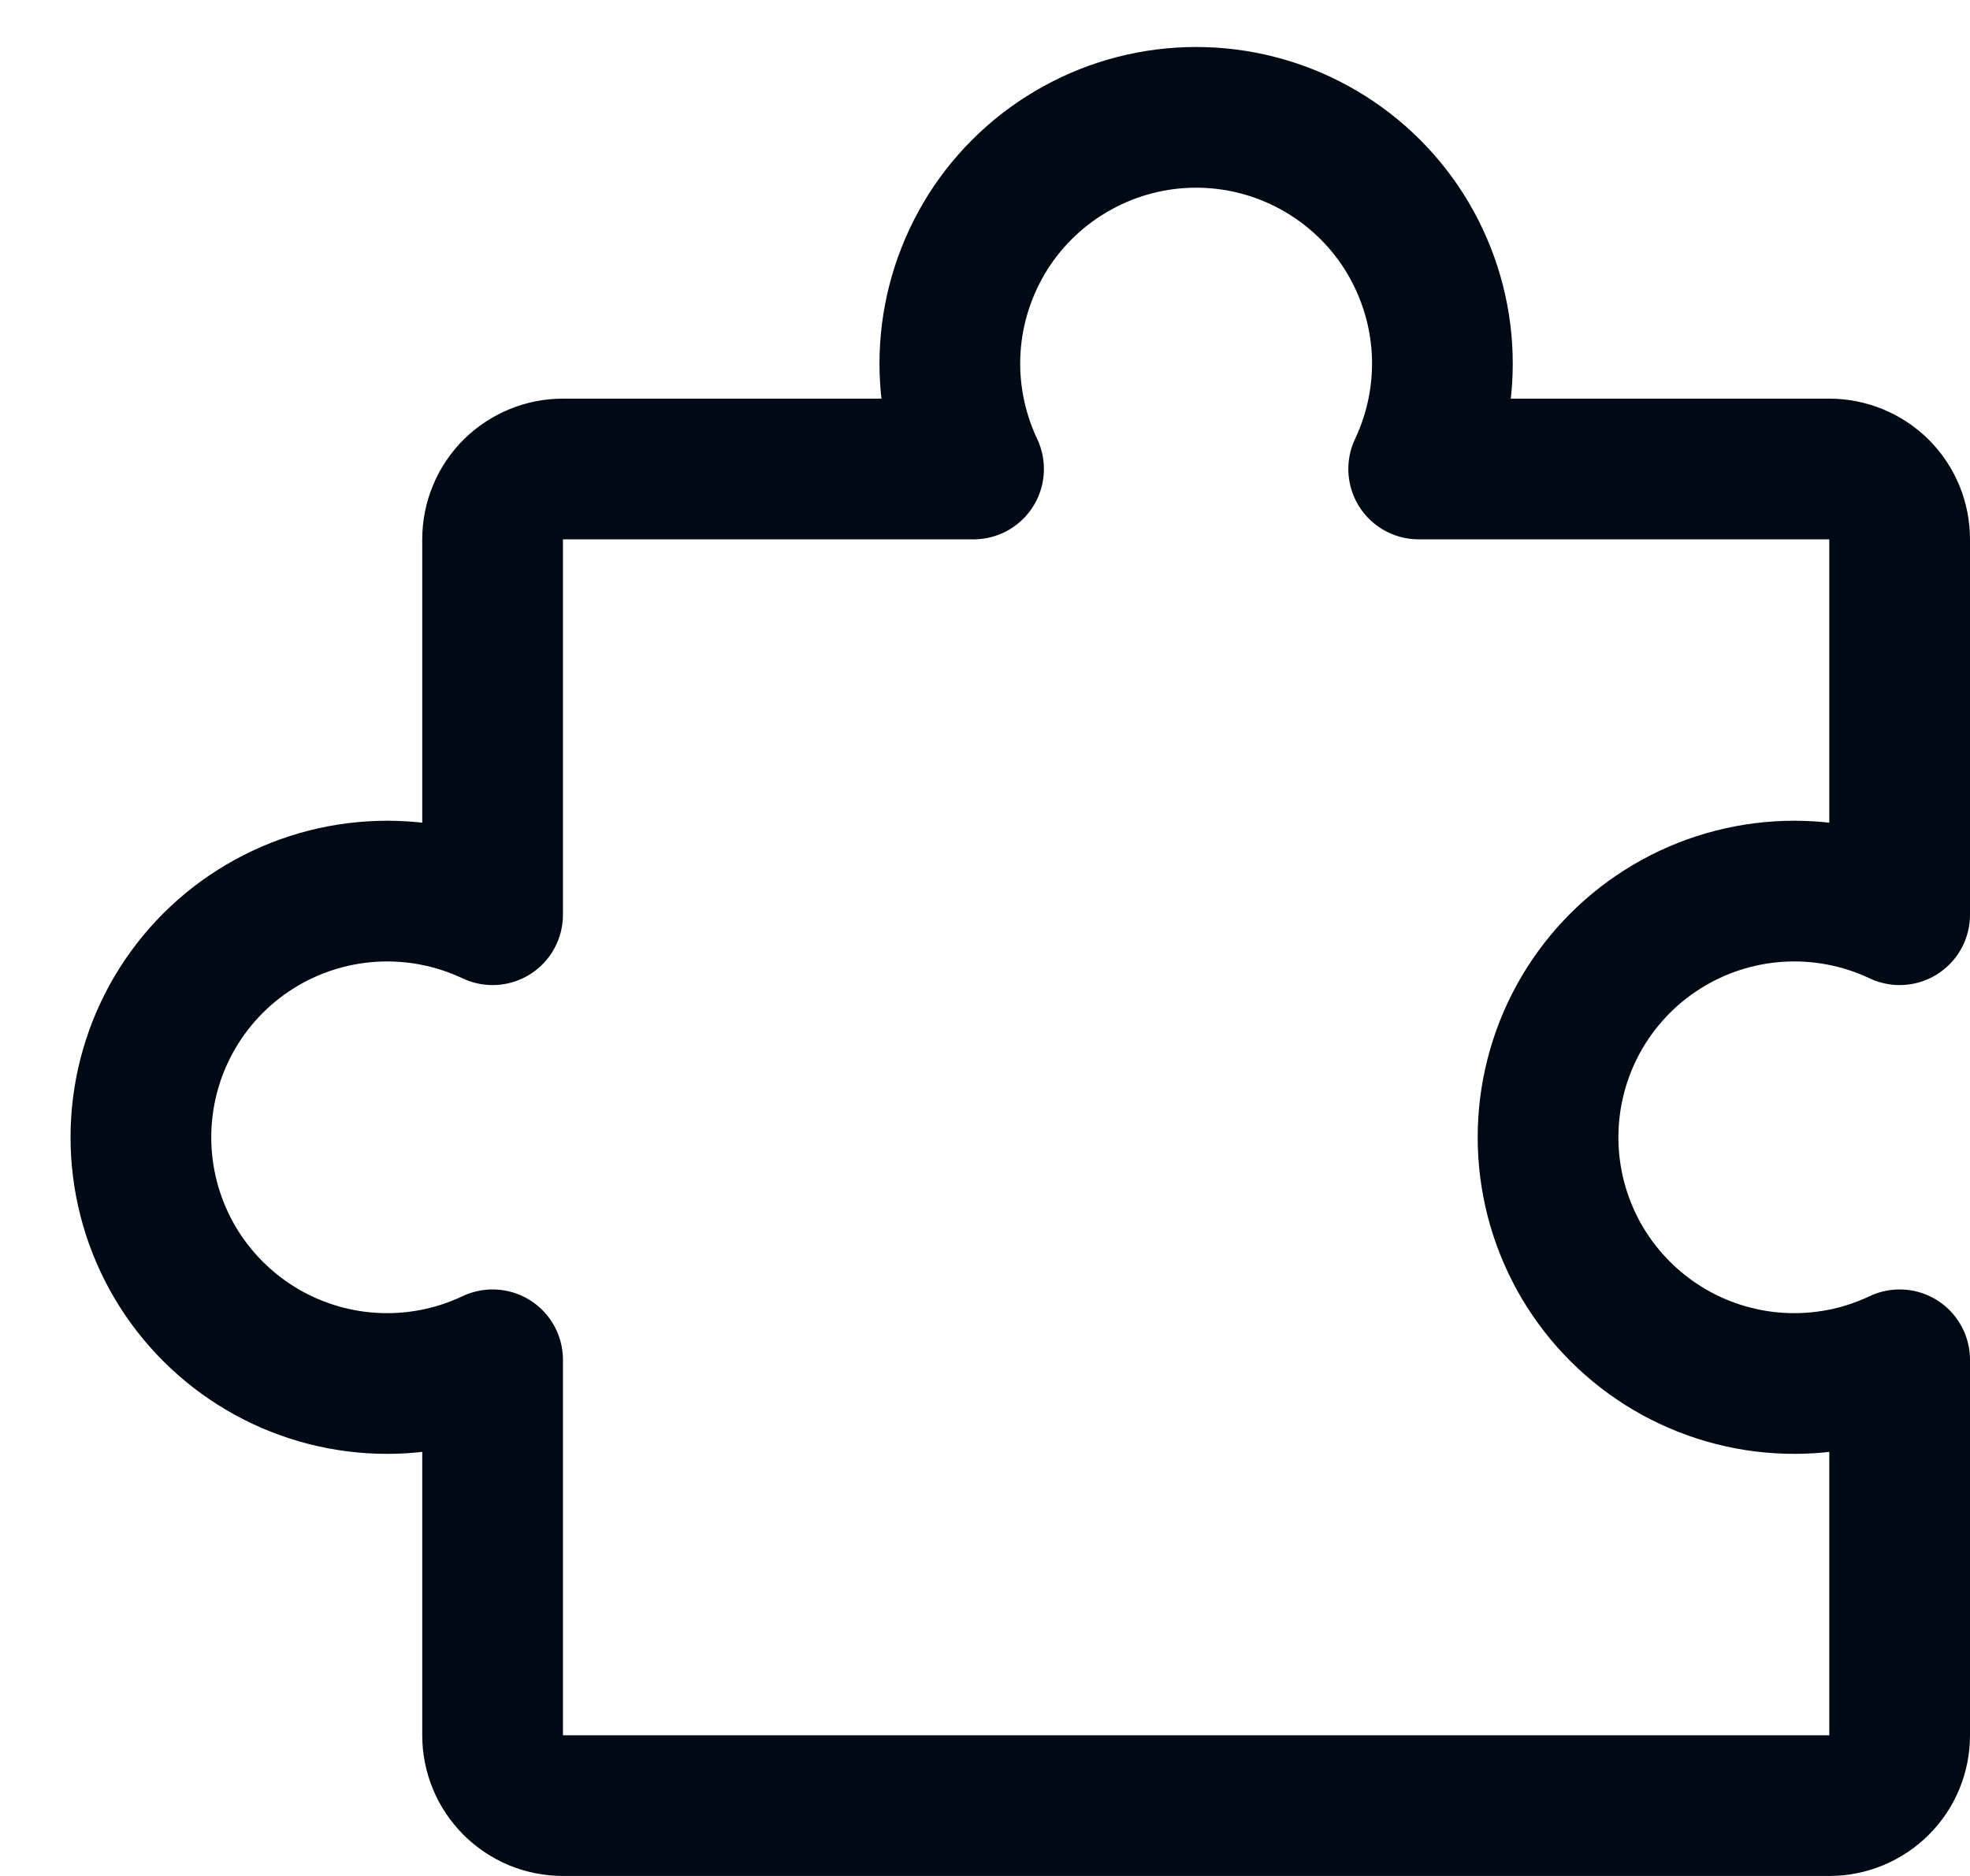 <svg width="21" height="20" viewBox="0 0 21 20" fill="none" xmlns="http://www.w3.org/2000/svg">
  <path d="M6.001 19.25C5.902 19.25 5.804 19.23 5.713 19.193C5.623 19.155 5.54 19.1 5.47 19.03C5.401 18.96 5.345 18.878 5.308 18.787C5.27 18.696 5.251 18.598 5.251 18.5L5.251 14.497C4.85 14.687 4.409 14.772 3.967 14.745C3.525 14.718 3.097 14.58 2.723 14.343C2.349 14.106 2.041 13.779 1.827 13.391C1.614 13.003 1.502 12.568 1.502 12.125C1.502 11.682 1.614 11.247 1.827 10.859C2.041 10.471 2.349 10.143 2.723 9.907C3.097 9.67 3.525 9.532 3.967 9.505C4.409 9.478 4.85 9.563 5.251 9.752L5.251 5.75C5.251 5.651 5.27 5.554 5.308 5.463C5.345 5.372 5.401 5.289 5.47 5.219C5.54 5.15 5.623 5.095 5.714 5.057C5.805 5.019 5.902 5 6.001 5L10.378 5C10.189 4.6 10.103 4.158 10.13 3.716C10.157 3.274 10.296 2.847 10.532 2.472C10.769 2.098 11.097 1.79 11.485 1.577C11.872 1.363 12.308 1.251 12.751 1.251C13.193 1.251 13.629 1.363 14.017 1.577C14.404 1.79 14.732 2.098 14.969 2.472C15.205 2.847 15.344 3.274 15.371 3.716C15.398 4.158 15.312 4.6 15.123 5L19.5 5C19.699 5 19.89 5.079 20.031 5.219C20.172 5.36 20.25 5.551 20.25 5.75L20.25 9.752C19.85 9.563 19.409 9.478 18.967 9.505C18.525 9.532 18.097 9.67 17.723 9.907C17.349 10.143 17.041 10.471 16.827 10.859C16.614 11.247 16.502 11.682 16.502 12.125C16.502 12.568 16.614 13.003 16.827 13.391C17.041 13.779 17.349 14.106 17.723 14.343C18.097 14.58 18.525 14.718 18.967 14.745C19.409 14.772 19.85 14.687 20.25 14.497L20.25 18.5C20.25 18.699 20.172 18.89 20.031 19.03C19.89 19.171 19.699 19.25 19.5 19.25L6.001 19.25Z" stroke="#000A14" stroke-width="1.5" stroke-linecap="round" stroke-linejoin="round"/>
</svg>